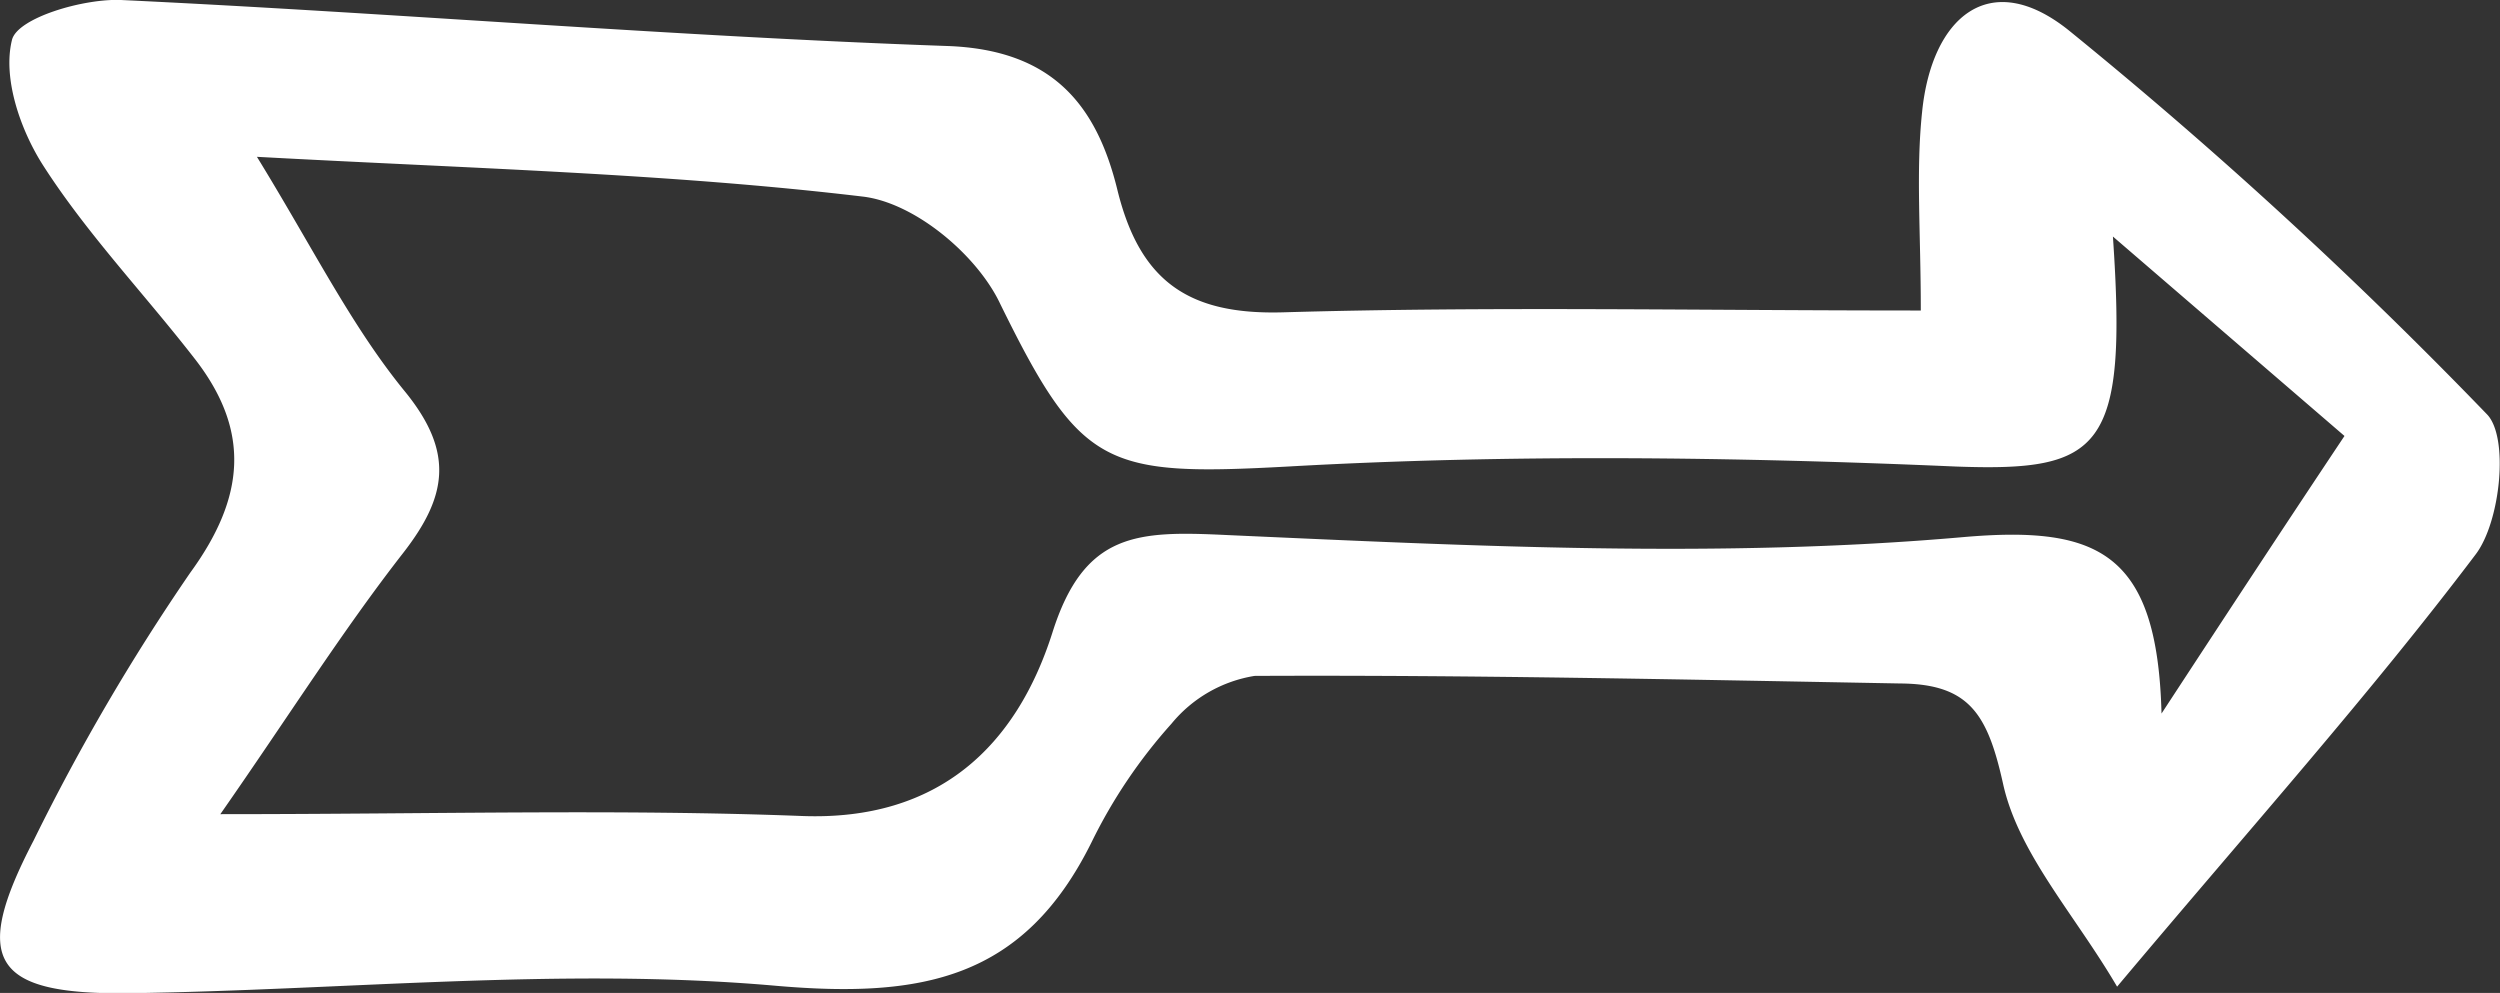 <?xml version="1.0" encoding="UTF-8"?>
<svg xmlns="http://www.w3.org/2000/svg" viewBox="0 0 95.65 37.99">
  <rect x="0" y="0" width="95.65" height="37.99" fill="#333333" stroke="none"/>
  <defs>
    <style>.cls-1{fill:#fff;}</style>
  </defs>
  <g id="Layer_2" data-name="Layer 2">
    <g id="Layer_1-2" data-name="Layer 1">
      <path class="cls-1" d="M73.49,11.88c0-3-.19-5.33.05-7.6C73.9.69,76.1-1.28,79.15,1.16a179.32,179.32,0,0,1,16,14.69c.85.87.52,4.11-.43,5.36C90.66,26.58,86.15,31.62,81,37.75,79.39,35,77.23,32.66,76.64,30s-1.28-3.83-3.93-3.85C64.48,26,56.25,25.82,48,25.86a5.18,5.18,0,0,0-3.18,1.83,19.83,19.83,0,0,0-3.05,4.52c-2.6,5.26-6.49,6-12.15,5.5C21.47,37,13.16,37.89,4.9,38c-5.2.06-6-1.26-3.62-5.83a82.13,82.13,0,0,1,6-10.26c2.09-2.87,2.31-5.39.22-8.12C5.56,11.28,3.37,9,1.67,6.36.79,5,.09,3,.46,1.52.68.68,3.19-.06,4.63,0,15.17.5,25.7,1.39,36.24,1.76c4,.14,5.71,2.23,6.51,5.5.86,3.51,2.73,4.79,6.33,4.69C57,11.72,64.85,11.88,73.49,11.88Zm7.35-2.83c.56,8.17-.44,9-6,8.8-8.51-.37-17.07-.48-25.57,0-7,.38-7.92.05-11-6.22C37.39,9.76,35,7.75,33,7.52,25.61,6.64,18.09,6.45,9.83,6c2.14,3.48,3.62,6.49,5.68,9,1.88,2.32,1.59,4-.08,6.15-2.34,3-4.41,6.29-7,10,8.17,0,15.22-.2,22.25.07,5.26.2,8.21-2.71,9.58-7,1.22-3.88,3.27-3.91,6.67-3.75,9.38.42,18.85.9,28.18.08,5.18-.45,7.43.59,7.59,6.75,2.65-4.05,4.7-7.17,7-10.62Z"></path>
    </g>
  </g>
</svg>
